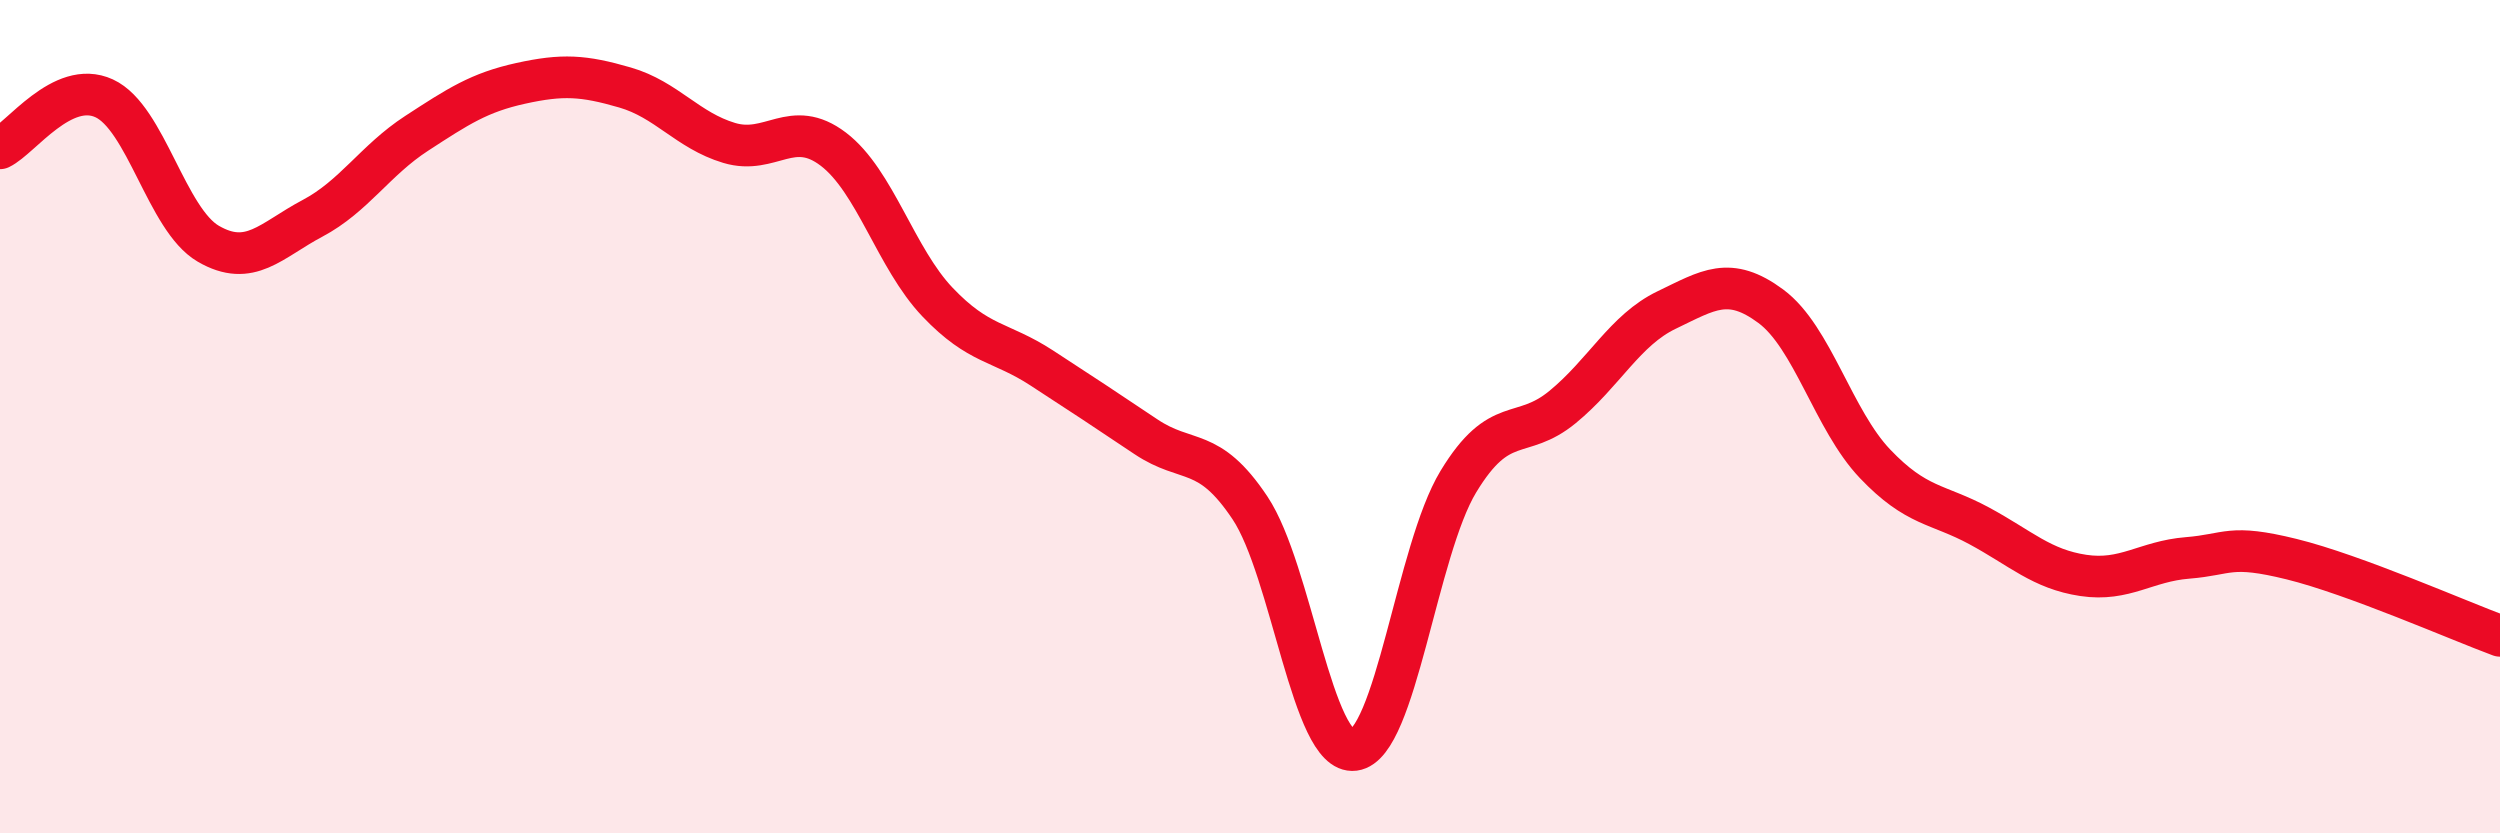 
    <svg width="60" height="20" viewBox="0 0 60 20" xmlns="http://www.w3.org/2000/svg">
      <path
        d="M 0,3.56 C 0.5,3.32 1.5,1.9 2.5,2.36 C 3.5,2.82 4,5.27 5,5.85 C 6,6.43 6.5,5.77 7.5,5.24 C 8.5,4.71 9,3.85 10,3.2 C 11,2.55 11.5,2.22 12.5,2 C 13.5,1.78 14,1.81 15,2.1 C 16,2.39 16.5,3.13 17.5,3.43 C 18.5,3.73 19,2.82 20,3.58 C 21,4.34 21.5,6.2 22.5,7.25 C 23.5,8.3 24,8.18 25,8.83 C 26,9.48 26.5,9.81 27.5,10.48 C 28.5,11.15 29,10.69 30,12.19 C 31,13.69 31.5,18.13 32.5,18 C 33.5,17.87 34,13.21 35,11.56 C 36,9.91 36.5,10.59 37.5,9.77 C 38.5,8.95 39,7.92 40,7.44 C 41,6.96 41.5,6.61 42.5,7.35 C 43.5,8.09 44,10.08 45,11.13 C 46,12.18 46.5,12.08 47.5,12.62 C 48.5,13.16 49,13.66 50,13.81 C 51,13.96 51.5,13.47 52.5,13.39 C 53.5,13.31 53.5,13.05 55,13.42 C 56.5,13.79 59,14.89 60,15.26L60 20L0 20Z"
        fill="#EB0A25"
        opacity="0.1"
        stroke-linecap="round"
        stroke-linejoin="round"
      />
      <path
        d="M 0,3.56 C 0.5,3.32 1.5,1.9 2.5,2.36 C 3.5,2.82 4,5.27 5,5.85 C 6,6.43 6.5,5.77 7.5,5.24 C 8.5,4.71 9,3.85 10,3.2 C 11,2.55 11.5,2.22 12.5,2 C 13.5,1.78 14,1.81 15,2.1 C 16,2.39 16.5,3.13 17.5,3.43 C 18.5,3.73 19,2.82 20,3.58 C 21,4.34 21.5,6.2 22.5,7.25 C 23.5,8.3 24,8.18 25,8.83 C 26,9.48 26.5,9.81 27.5,10.48 C 28.5,11.15 29,10.69 30,12.19 C 31,13.69 31.5,18.13 32.5,18 C 33.5,17.87 34,13.21 35,11.56 C 36,9.91 36.5,10.59 37.5,9.77 C 38.5,8.95 39,7.92 40,7.44 C 41,6.96 41.5,6.61 42.5,7.35 C 43.5,8.09 44,10.08 45,11.13 C 46,12.18 46.5,12.08 47.5,12.62 C 48.5,13.16 49,13.66 50,13.81 C 51,13.96 51.5,13.47 52.5,13.39 C 53.5,13.31 53.5,13.05 55,13.42 C 56.5,13.79 59,14.89 60,15.26"
        stroke="#EB0A25"
        stroke-width="1"
        fill="none"
        stroke-linecap="round"
        stroke-linejoin="round"
      />
    </svg>
  